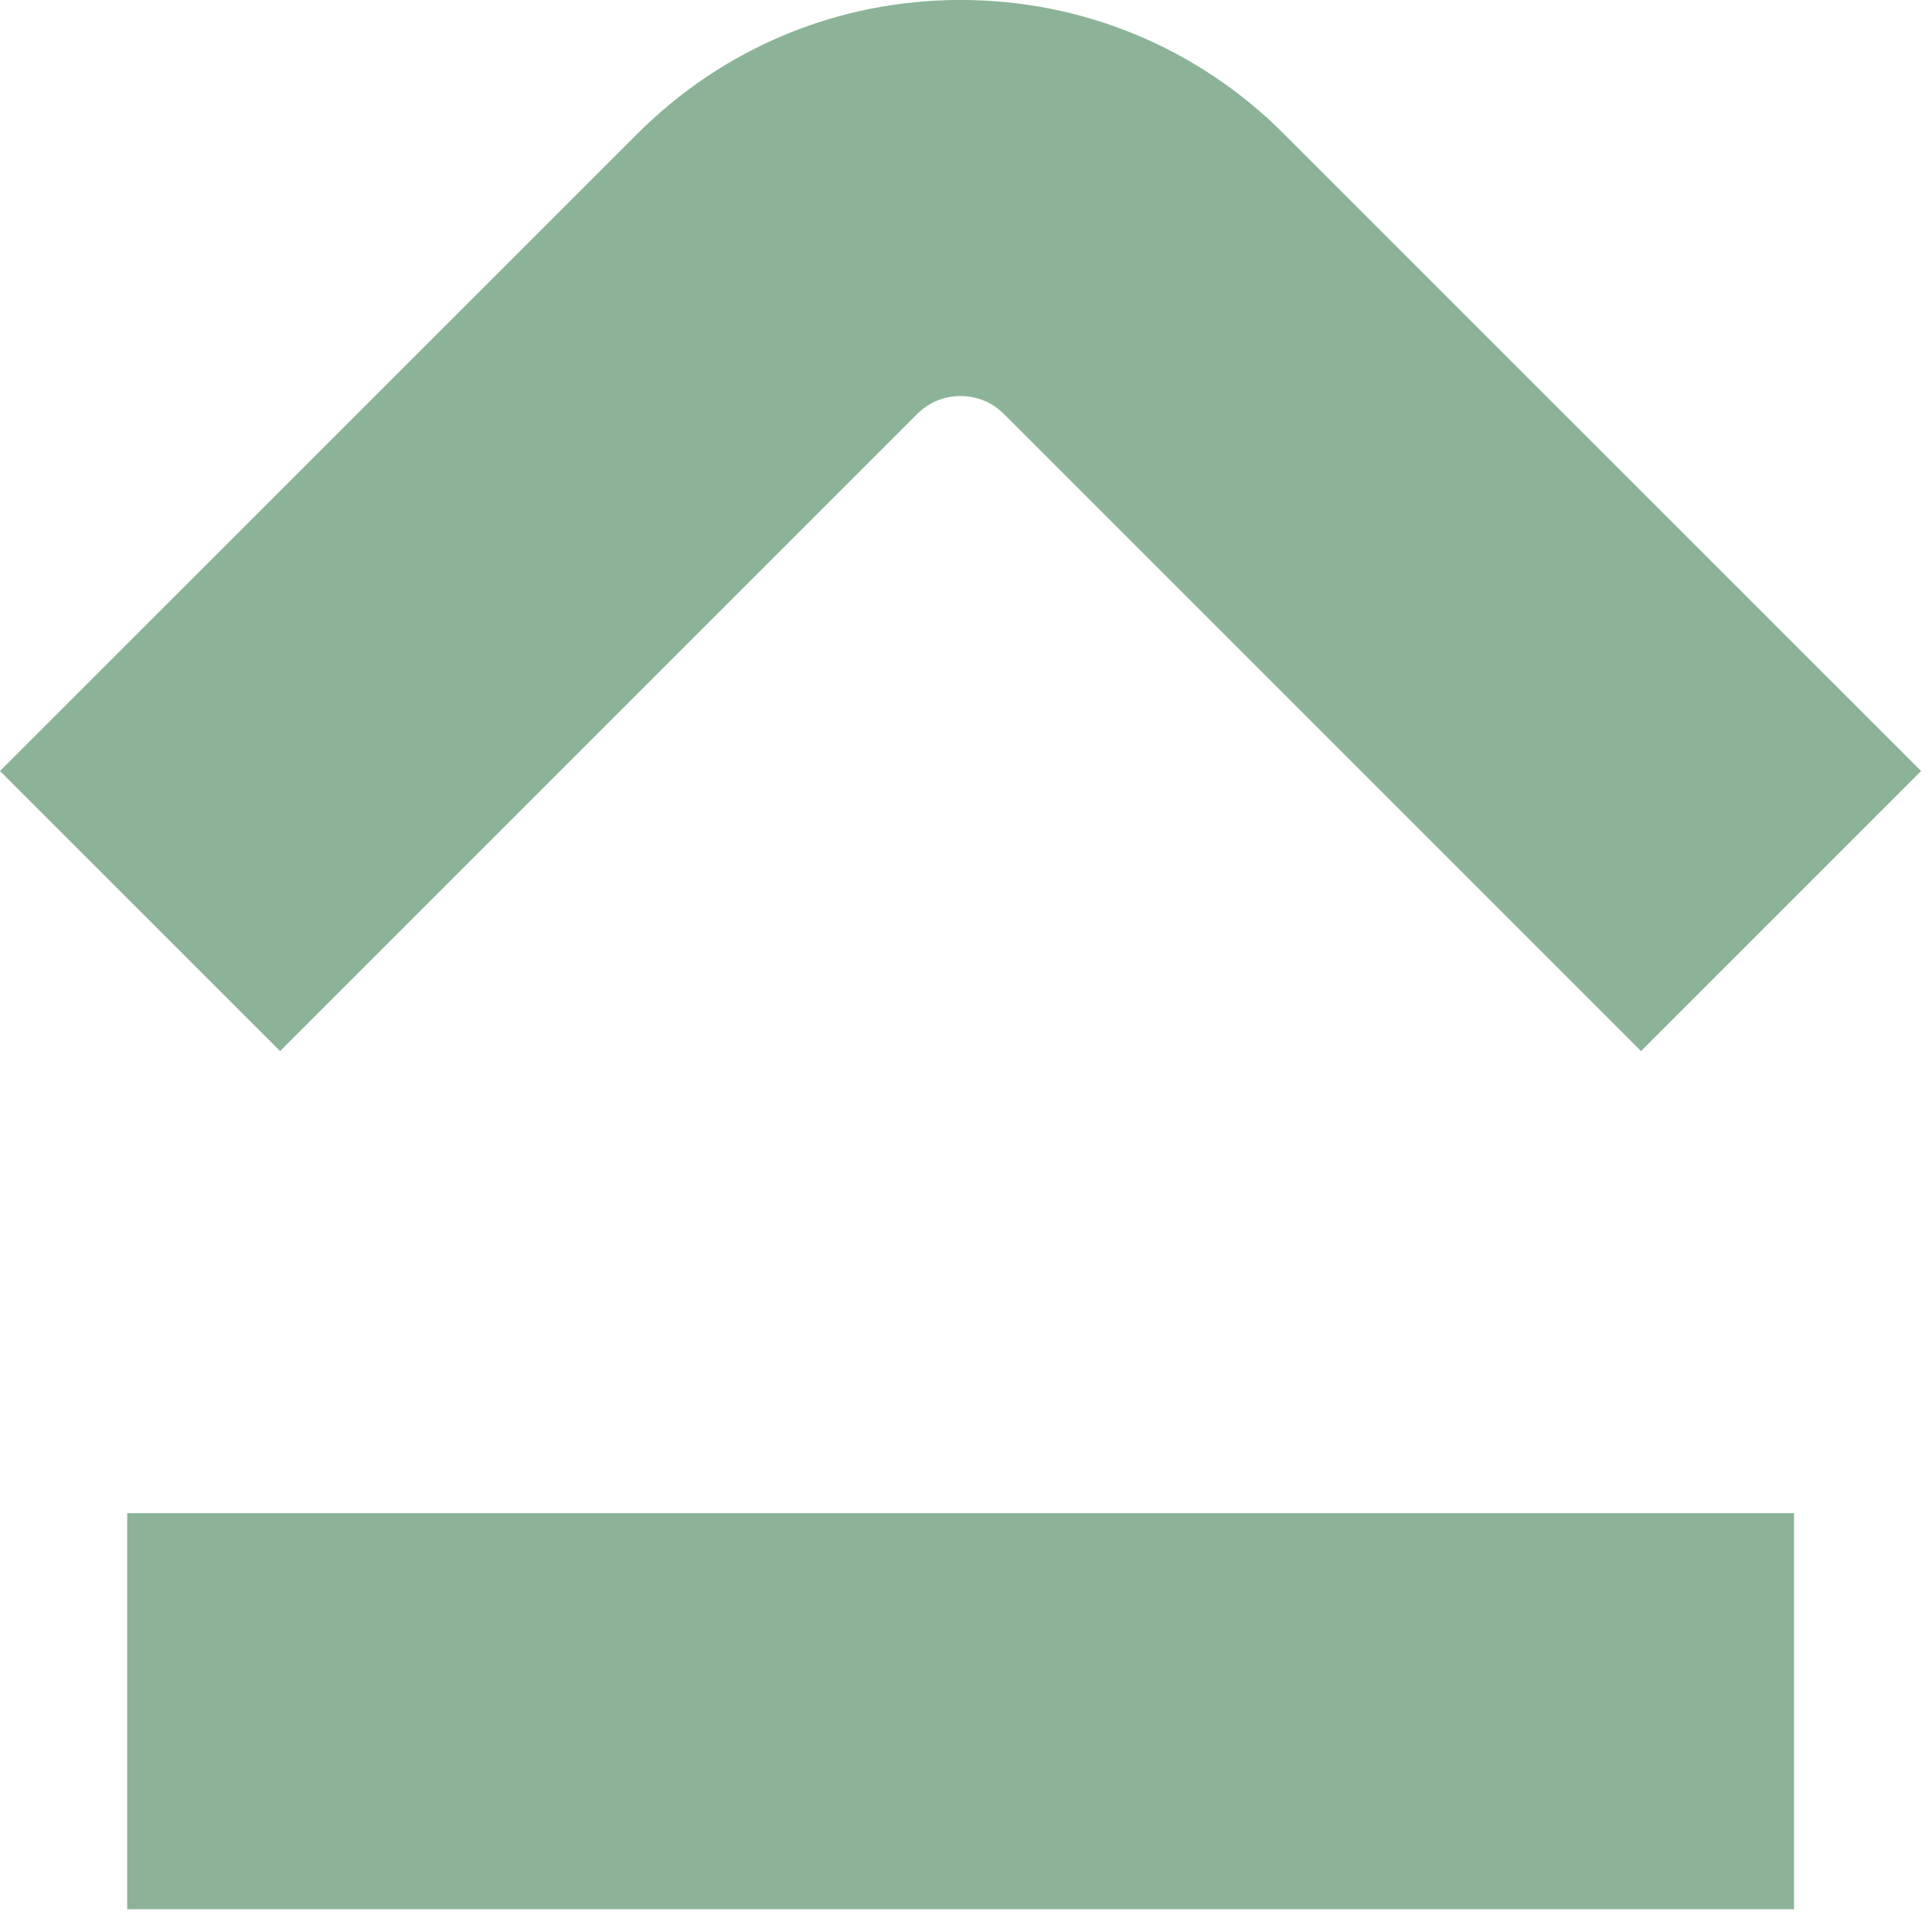 <svg xmlns="http://www.w3.org/2000/svg" version="1.1" xmlns:xlink="http://www.w3.org/1999/xlink" xmlns:svgjs="http://svgjs.com/svgjs" width="41px" height="41px"><svg width="41px" height="41px" viewBox="0 0 41 41" version="1.1" xmlns="http://www.w3.org/2000/svg" xmlns:xlink="http://www.w3.org/1999/xlink">
    <title>Group 2</title>
    <defs>
        <polygon id="SvgjsPolygon1001" points="0 0 40.769 0 40.769 22.306 0 22.306"></polygon>
    </defs>
    <g stroke="none" stroke-width="1" fill="none" fill-rule="evenodd">
        <g>
            <g>
                <mask id="SvgjsMask1000" fill="white">
                    <use xlink:href="#path-1"></use>
                </mask>
                <g></g>
                <path d="M34.825,22.306 L21.306,8.787 C20.991,8.472 20.631,8.405 20.384,8.405 C20.139,8.405 19.778,8.472 19.463,8.787 L5.944,22.306 L-0.001,16.362 L13.52,2.844 C15.354,1.01 17.792,-0.001 20.384,-0.001 C22.979,-0.001 25.416,1.01 27.25,2.844 L40.769,16.362 L34.825,22.306 Z" fill="#8CB398" mask="url(#mask-2)"></path>
            </g>
            <polygon fill="#8CB398" points="2.699 40.517 38.072 40.517 38.072 32.112 2.699 32.112"></polygon>
        </g>
    </g>
</svg><style>@media (prefers-color-scheme: light) { :root { filter: none; } }
@media (prefers-color-scheme: dark) { :root { filter: none; } }
</style></svg>